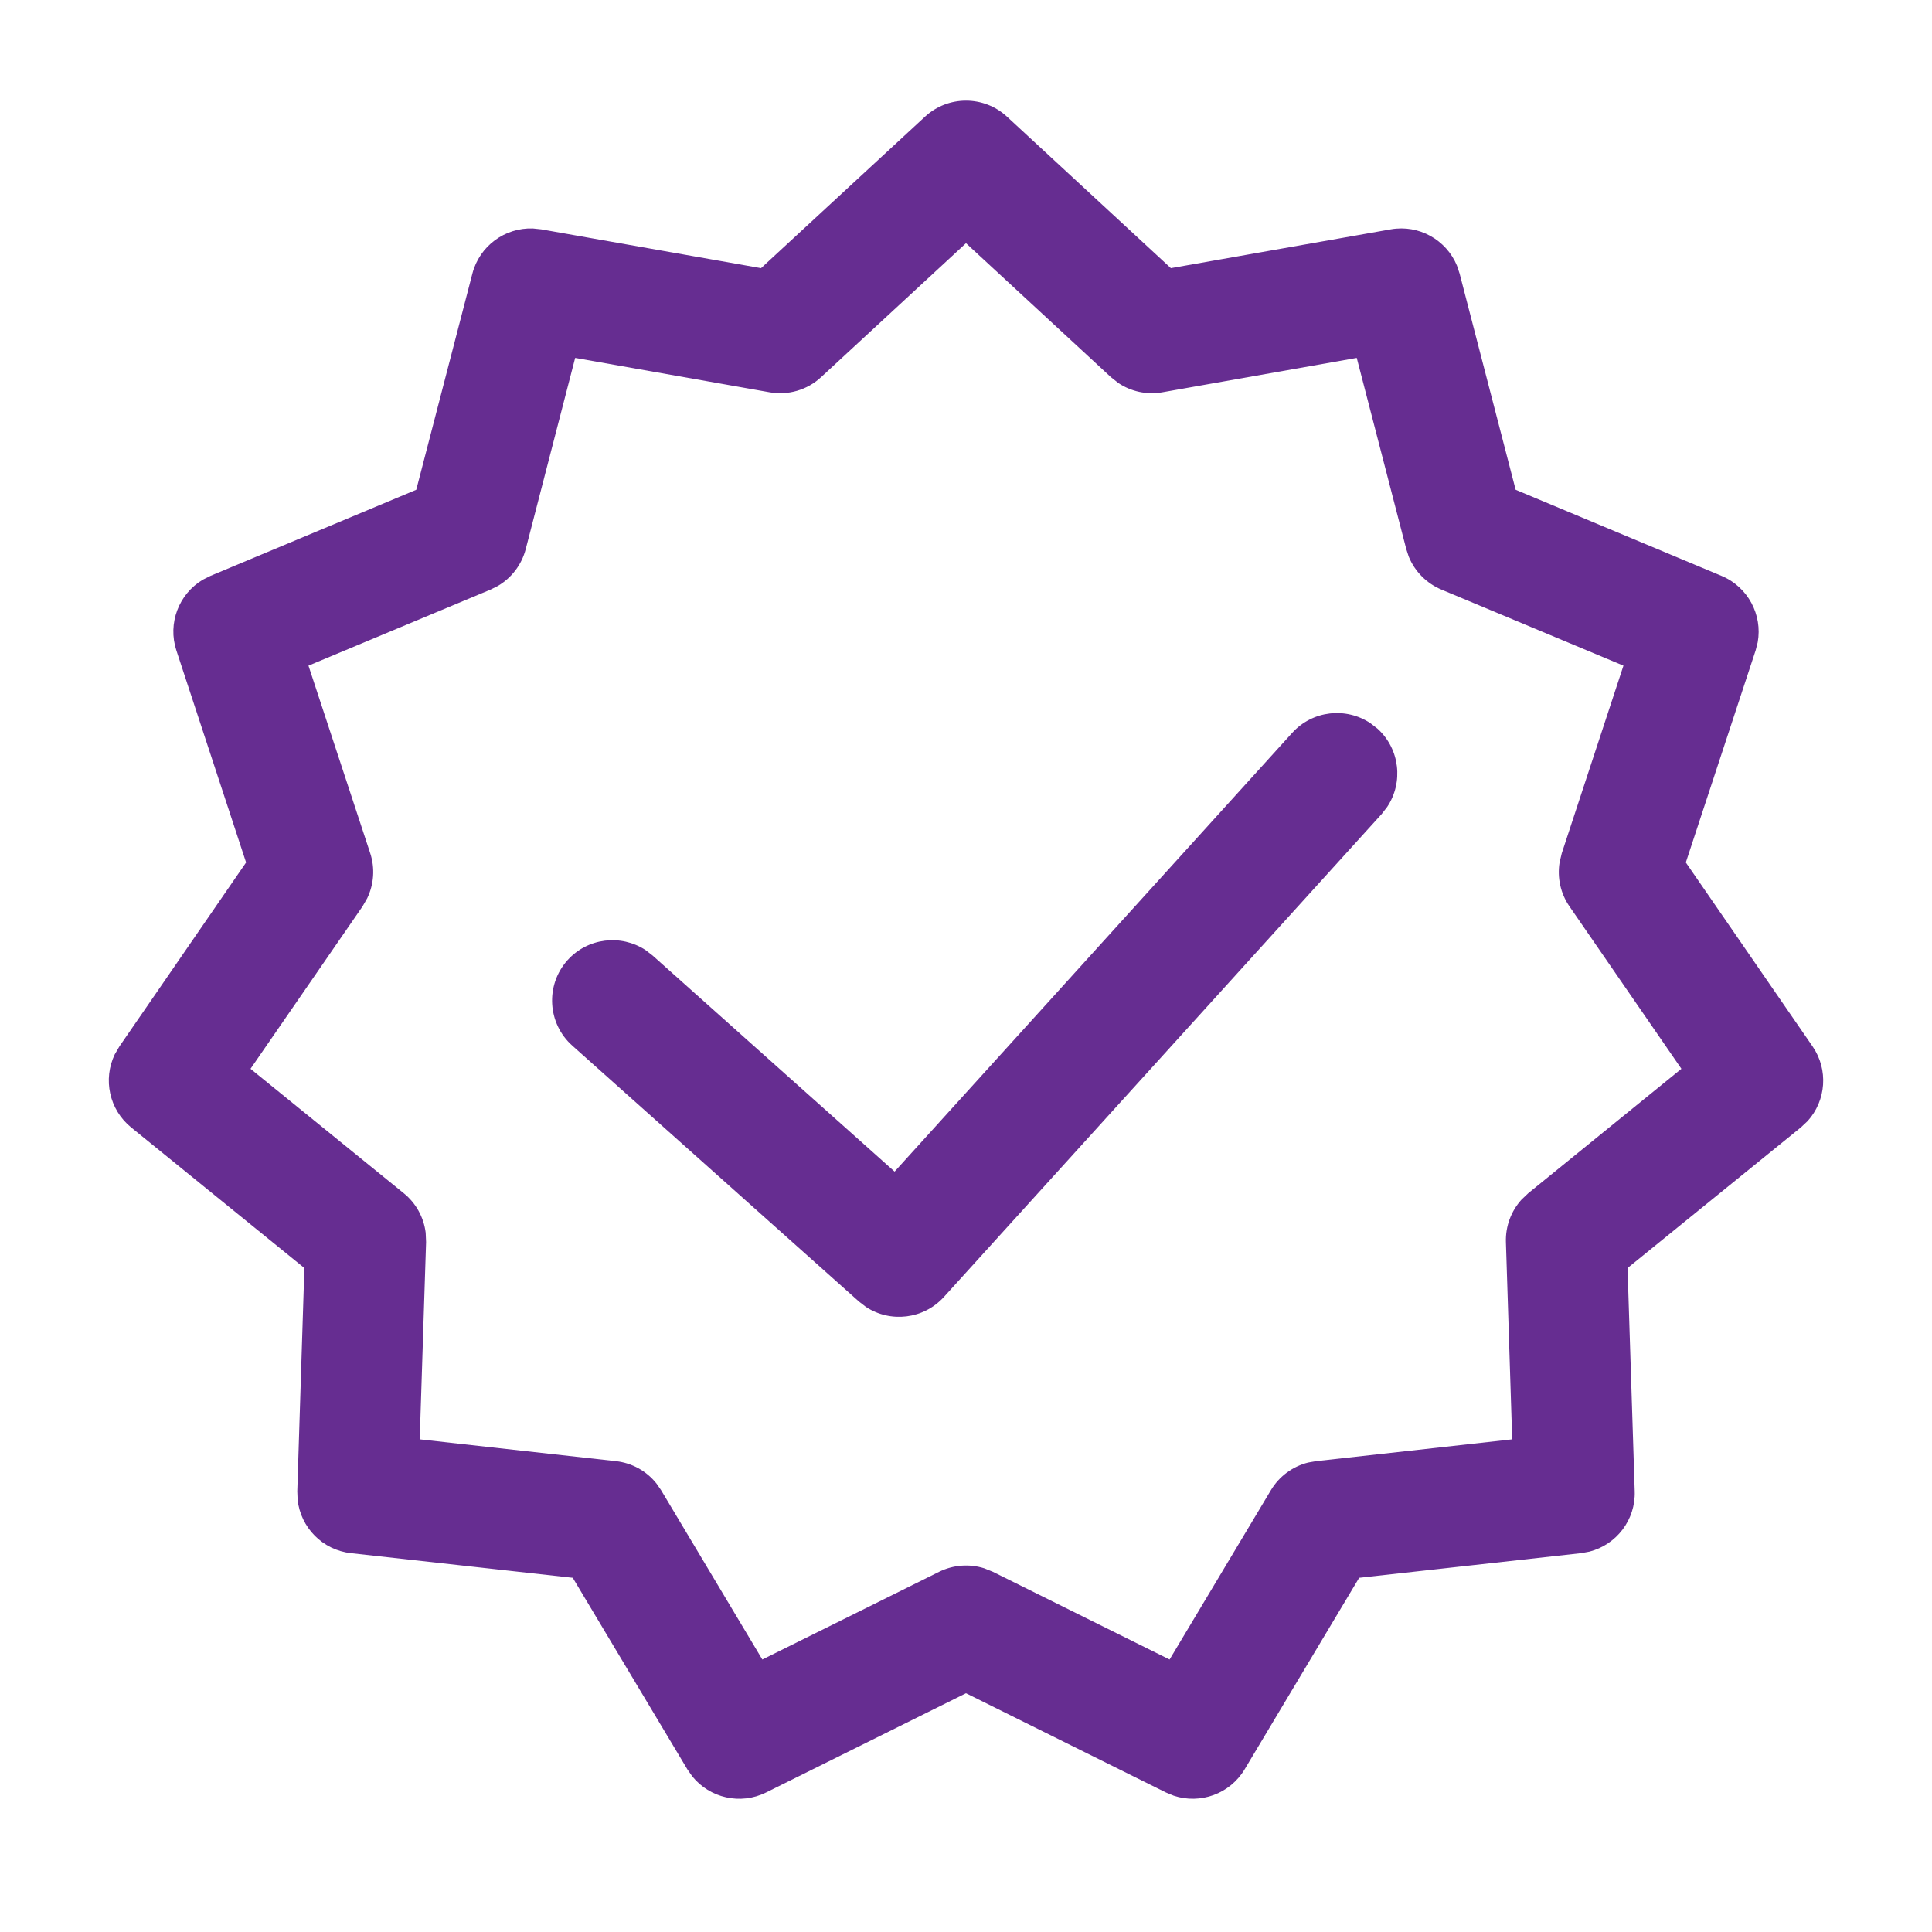 <?xml version="1.0" encoding="utf-8"?>
<svg xmlns="http://www.w3.org/2000/svg" xmlns:xlink="http://www.w3.org/1999/xlink" height="24px" version="1.1" viewBox="0 0 24 24" width="24px">
  <title/>
  <desc/>
  <g fill="none" fill-rule="evenodd" id="shopping" stroke="none" stroke-width="1">
    <g fill="#662d91" fill-rule="nonzero" id="badge" transform="translate(-13, -13)">
      <path d="M24.491,14.449 C24.778,14.184 25.222,14.184 25.509,14.449 L25.509,14.449 L27.545,16.331 L30.276,15.849 C30.626,15.787 30.966,15.979 31.099,16.3 L31.099,16.3 L31.132,16.399 L31.828,19.084 L34.386,20.154 C34.714,20.291 34.896,20.637 34.835,20.978 L34.835,20.978 L34.809,21.08 L33.942,23.714 L35.516,25.998 C35.716,26.288 35.685,26.672 35.455,26.926 L35.455,26.926 L35.371,27.005 L33.218,28.752 L33.307,31.525 C33.319,31.88 33.08,32.189 32.744,32.275 L32.744,32.275 L32.64,32.294 L29.884,32.6 L28.461,34.98 C28.278,35.285 27.91,35.416 27.581,35.307 L27.581,35.307 L27.484,35.267 L25,34.034 L22.516,35.267 C22.197,35.425 21.817,35.336 21.599,35.066 L21.599,35.066 L21.539,34.98 L20.115,32.6 L17.36,32.294 C17.006,32.255 16.734,31.974 16.697,31.63 L16.697,31.63 L16.693,31.525 L16.781,28.752 L14.629,27.005 C14.356,26.783 14.277,26.406 14.426,26.097 L14.426,26.097 L14.484,25.998 L16.057,23.714 L15.191,21.08 C15.08,20.742 15.222,20.378 15.52,20.201 L15.52,20.201 L15.614,20.154 L18.171,19.084 L18.868,16.399 C18.957,16.055 19.273,15.826 19.619,15.838 L19.619,15.838 L19.724,15.849 L22.454,16.331 Z M25,16.021 L23.2,17.685 C23.028,17.845 22.791,17.914 22.56,17.873 L22.56,17.873 L20.145,17.446 L19.531,19.82 C19.481,20.014 19.355,20.179 19.184,20.279 L19.184,20.279 L19.094,20.324 L16.832,21.269 L17.599,23.599 C17.66,23.785 17.645,23.985 17.562,24.158 L17.562,24.158 L17.504,24.259 L16.112,26.277 L18.016,27.823 C18.168,27.946 18.264,28.122 18.288,28.313 L18.288,28.313 L18.293,28.429 L18.214,30.88 L20.651,31.151 C20.851,31.173 21.032,31.274 21.155,31.429 L21.155,31.429 L21.212,31.511 L22.47,33.615 L24.667,32.525 C24.842,32.439 25.042,32.424 25.226,32.482 L25.226,32.482 L25.333,32.525 L27.529,33.615 L28.788,31.511 C28.891,31.339 29.058,31.216 29.251,31.168 L29.251,31.168 L29.349,31.151 L31.785,30.88 L31.707,28.429 C31.701,28.234 31.771,28.046 31.9,27.903 L31.9,27.903 L31.984,27.823 L33.887,26.277 L32.496,24.259 C32.385,24.098 32.343,23.902 32.374,23.712 L32.374,23.712 L32.401,23.599 L33.167,21.269 L30.906,20.324 C30.72,20.246 30.575,20.098 30.5,19.915 L30.5,19.915 L30.469,19.82 L29.854,17.446 L27.44,17.873 C27.248,17.907 27.051,17.865 26.891,17.757 L26.891,17.757 L26.8,17.685 L25,16.021 Z M30.024,21.984 L30.112,22.052 C30.391,22.305 30.435,22.72 30.232,23.024 L30.164,23.112 L24.725,29.112 C24.473,29.389 24.061,29.435 23.757,29.235 L23.67,29.168 L20.109,25.989 C19.8,25.713 19.773,25.239 20.048,24.93 C20.299,24.649 20.714,24.602 21.019,24.802 L21.107,24.87 L24.113,27.554 L29.052,22.104 C29.305,21.825 29.72,21.781 30.024,21.984 Z" id="shape"/>
    </g>
  </g>
</svg>
